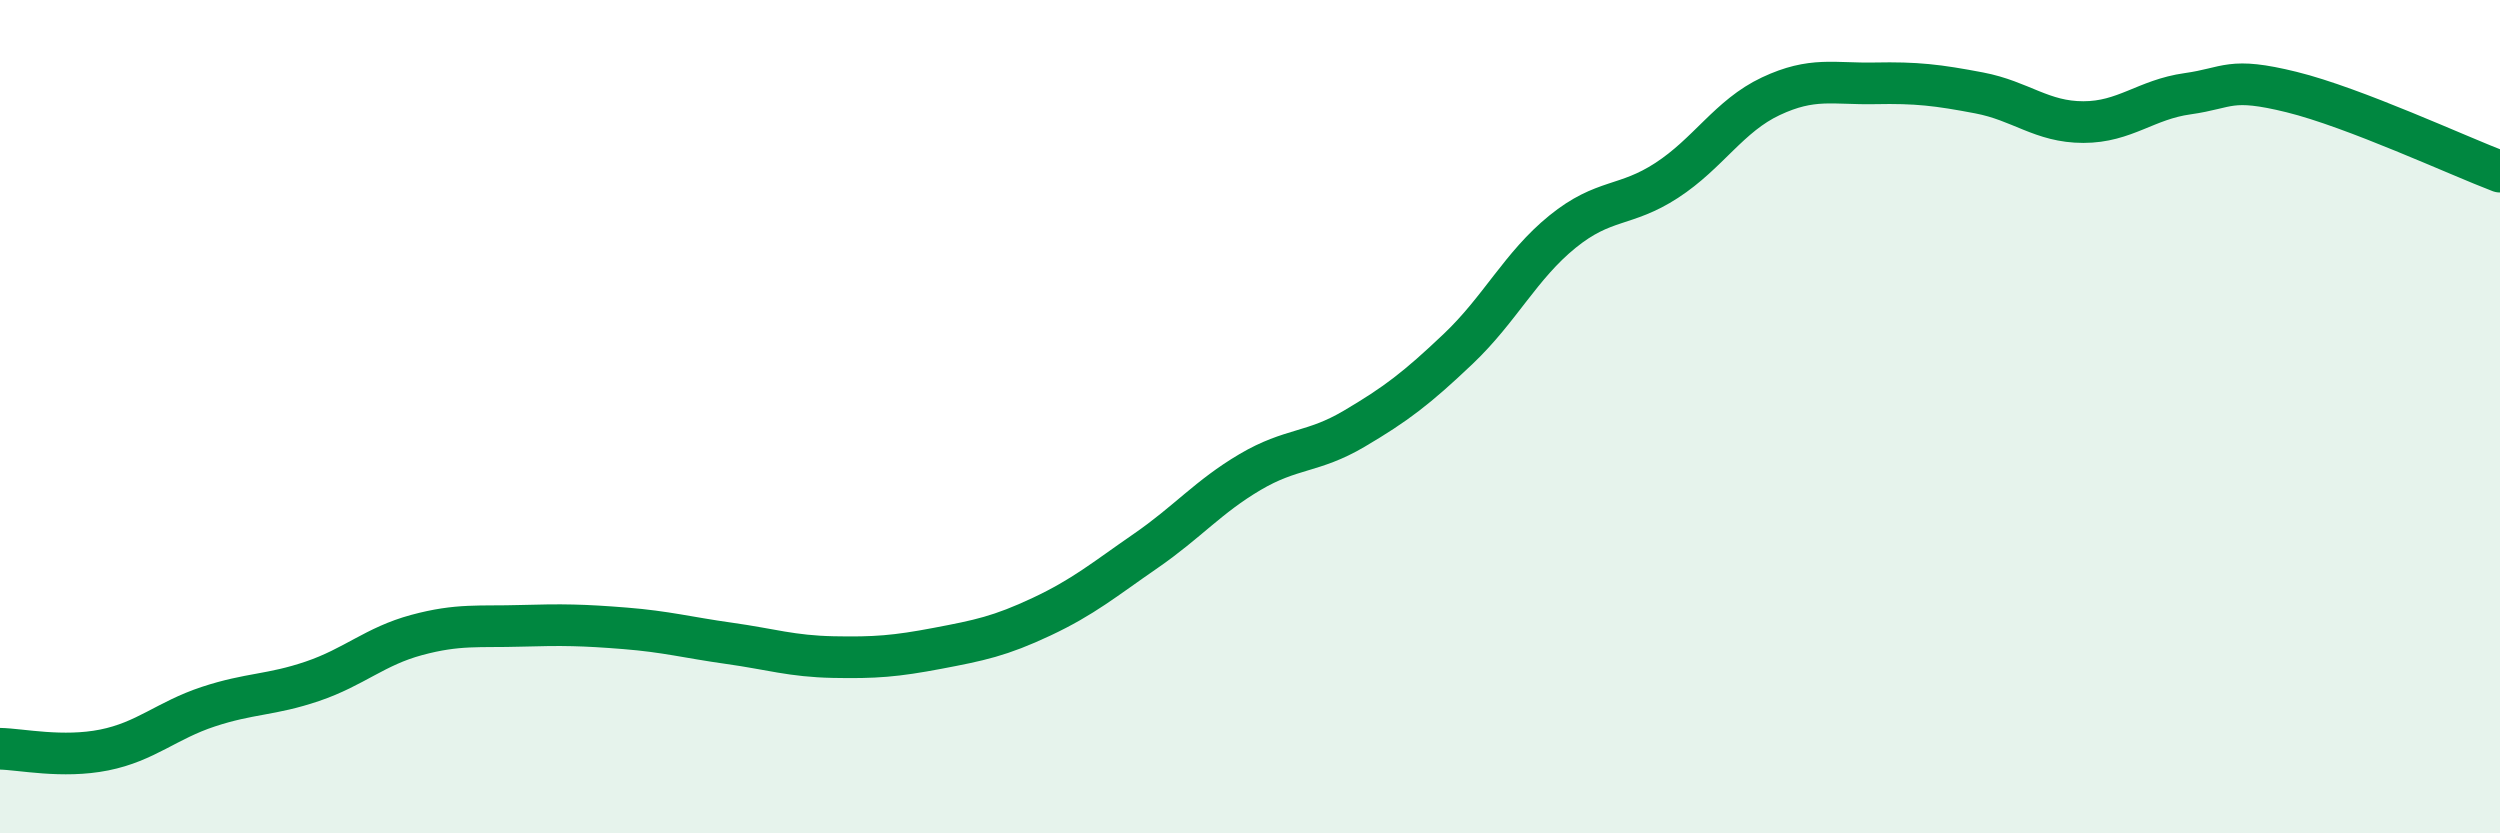 
    <svg width="60" height="20" viewBox="0 0 60 20" xmlns="http://www.w3.org/2000/svg">
      <path
        d="M 0,17.97 C 0.5,17.98 1.5,18.2 2.5,18 C 3.5,17.8 4,17.29 5,16.96 C 6,16.63 6.5,16.69 7.5,16.35 C 8.5,16.01 9,15.51 10,15.24 C 11,14.97 11.5,15.05 12.5,15.02 C 13.5,14.99 14,15 15,15.08 C 16,15.16 16.5,15.3 17.5,15.44 C 18.5,15.58 19,15.75 20,15.77 C 21,15.79 21.5,15.75 22.5,15.56 C 23.5,15.37 24,15.27 25,14.8 C 26,14.33 26.5,13.91 27.5,13.22 C 28.5,12.53 29,11.92 30,11.33 C 31,10.74 31.5,10.88 32.5,10.29 C 33.5,9.7 34,9.32 35,8.37 C 36,7.42 36.5,6.37 37.5,5.56 C 38.5,4.75 39,4.98 40,4.33 C 41,3.68 41.5,2.78 42.5,2.31 C 43.5,1.84 44,2.02 45,2 C 46,1.98 46.5,2.04 47.5,2.23 C 48.5,2.42 49,2.93 50,2.93 C 51,2.93 51.5,2.39 52.5,2.25 C 53.5,2.11 53.5,1.84 55,2.21 C 56.5,2.58 59,3.74 60,4.12L60 20L0 20Z"
        fill="#008740"
        opacity="0.1"
        stroke-linecap="round"
        stroke-linejoin="round"
      />
      <path
        d="M 0,17.97 C 0.5,17.98 1.5,18.2 2.5,18 C 3.5,17.8 4,17.29 5,16.96 C 6,16.63 6.5,16.69 7.5,16.35 C 8.5,16.01 9,15.51 10,15.24 C 11,14.97 11.5,15.05 12.5,15.02 C 13.5,14.99 14,15 15,15.08 C 16,15.16 16.5,15.3 17.5,15.44 C 18.5,15.58 19,15.75 20,15.77 C 21,15.79 21.5,15.75 22.5,15.56 C 23.5,15.37 24,15.27 25,14.8 C 26,14.33 26.5,13.91 27.5,13.22 C 28.5,12.53 29,11.92 30,11.33 C 31,10.74 31.5,10.88 32.5,10.29 C 33.5,9.7 34,9.32 35,8.37 C 36,7.42 36.5,6.37 37.5,5.56 C 38.5,4.75 39,4.98 40,4.33 C 41,3.68 41.5,2.78 42.5,2.31 C 43.5,1.84 44,2.02 45,2 C 46,1.98 46.5,2.04 47.5,2.23 C 48.5,2.42 49,2.93 50,2.93 C 51,2.93 51.5,2.39 52.5,2.25 C 53.5,2.11 53.5,1.84 55,2.21 C 56.5,2.58 59,3.74 60,4.12"
        stroke="#008740"
        stroke-width="1"
        fill="none"
        stroke-linecap="round"
        stroke-linejoin="round"
      />
    </svg>
  